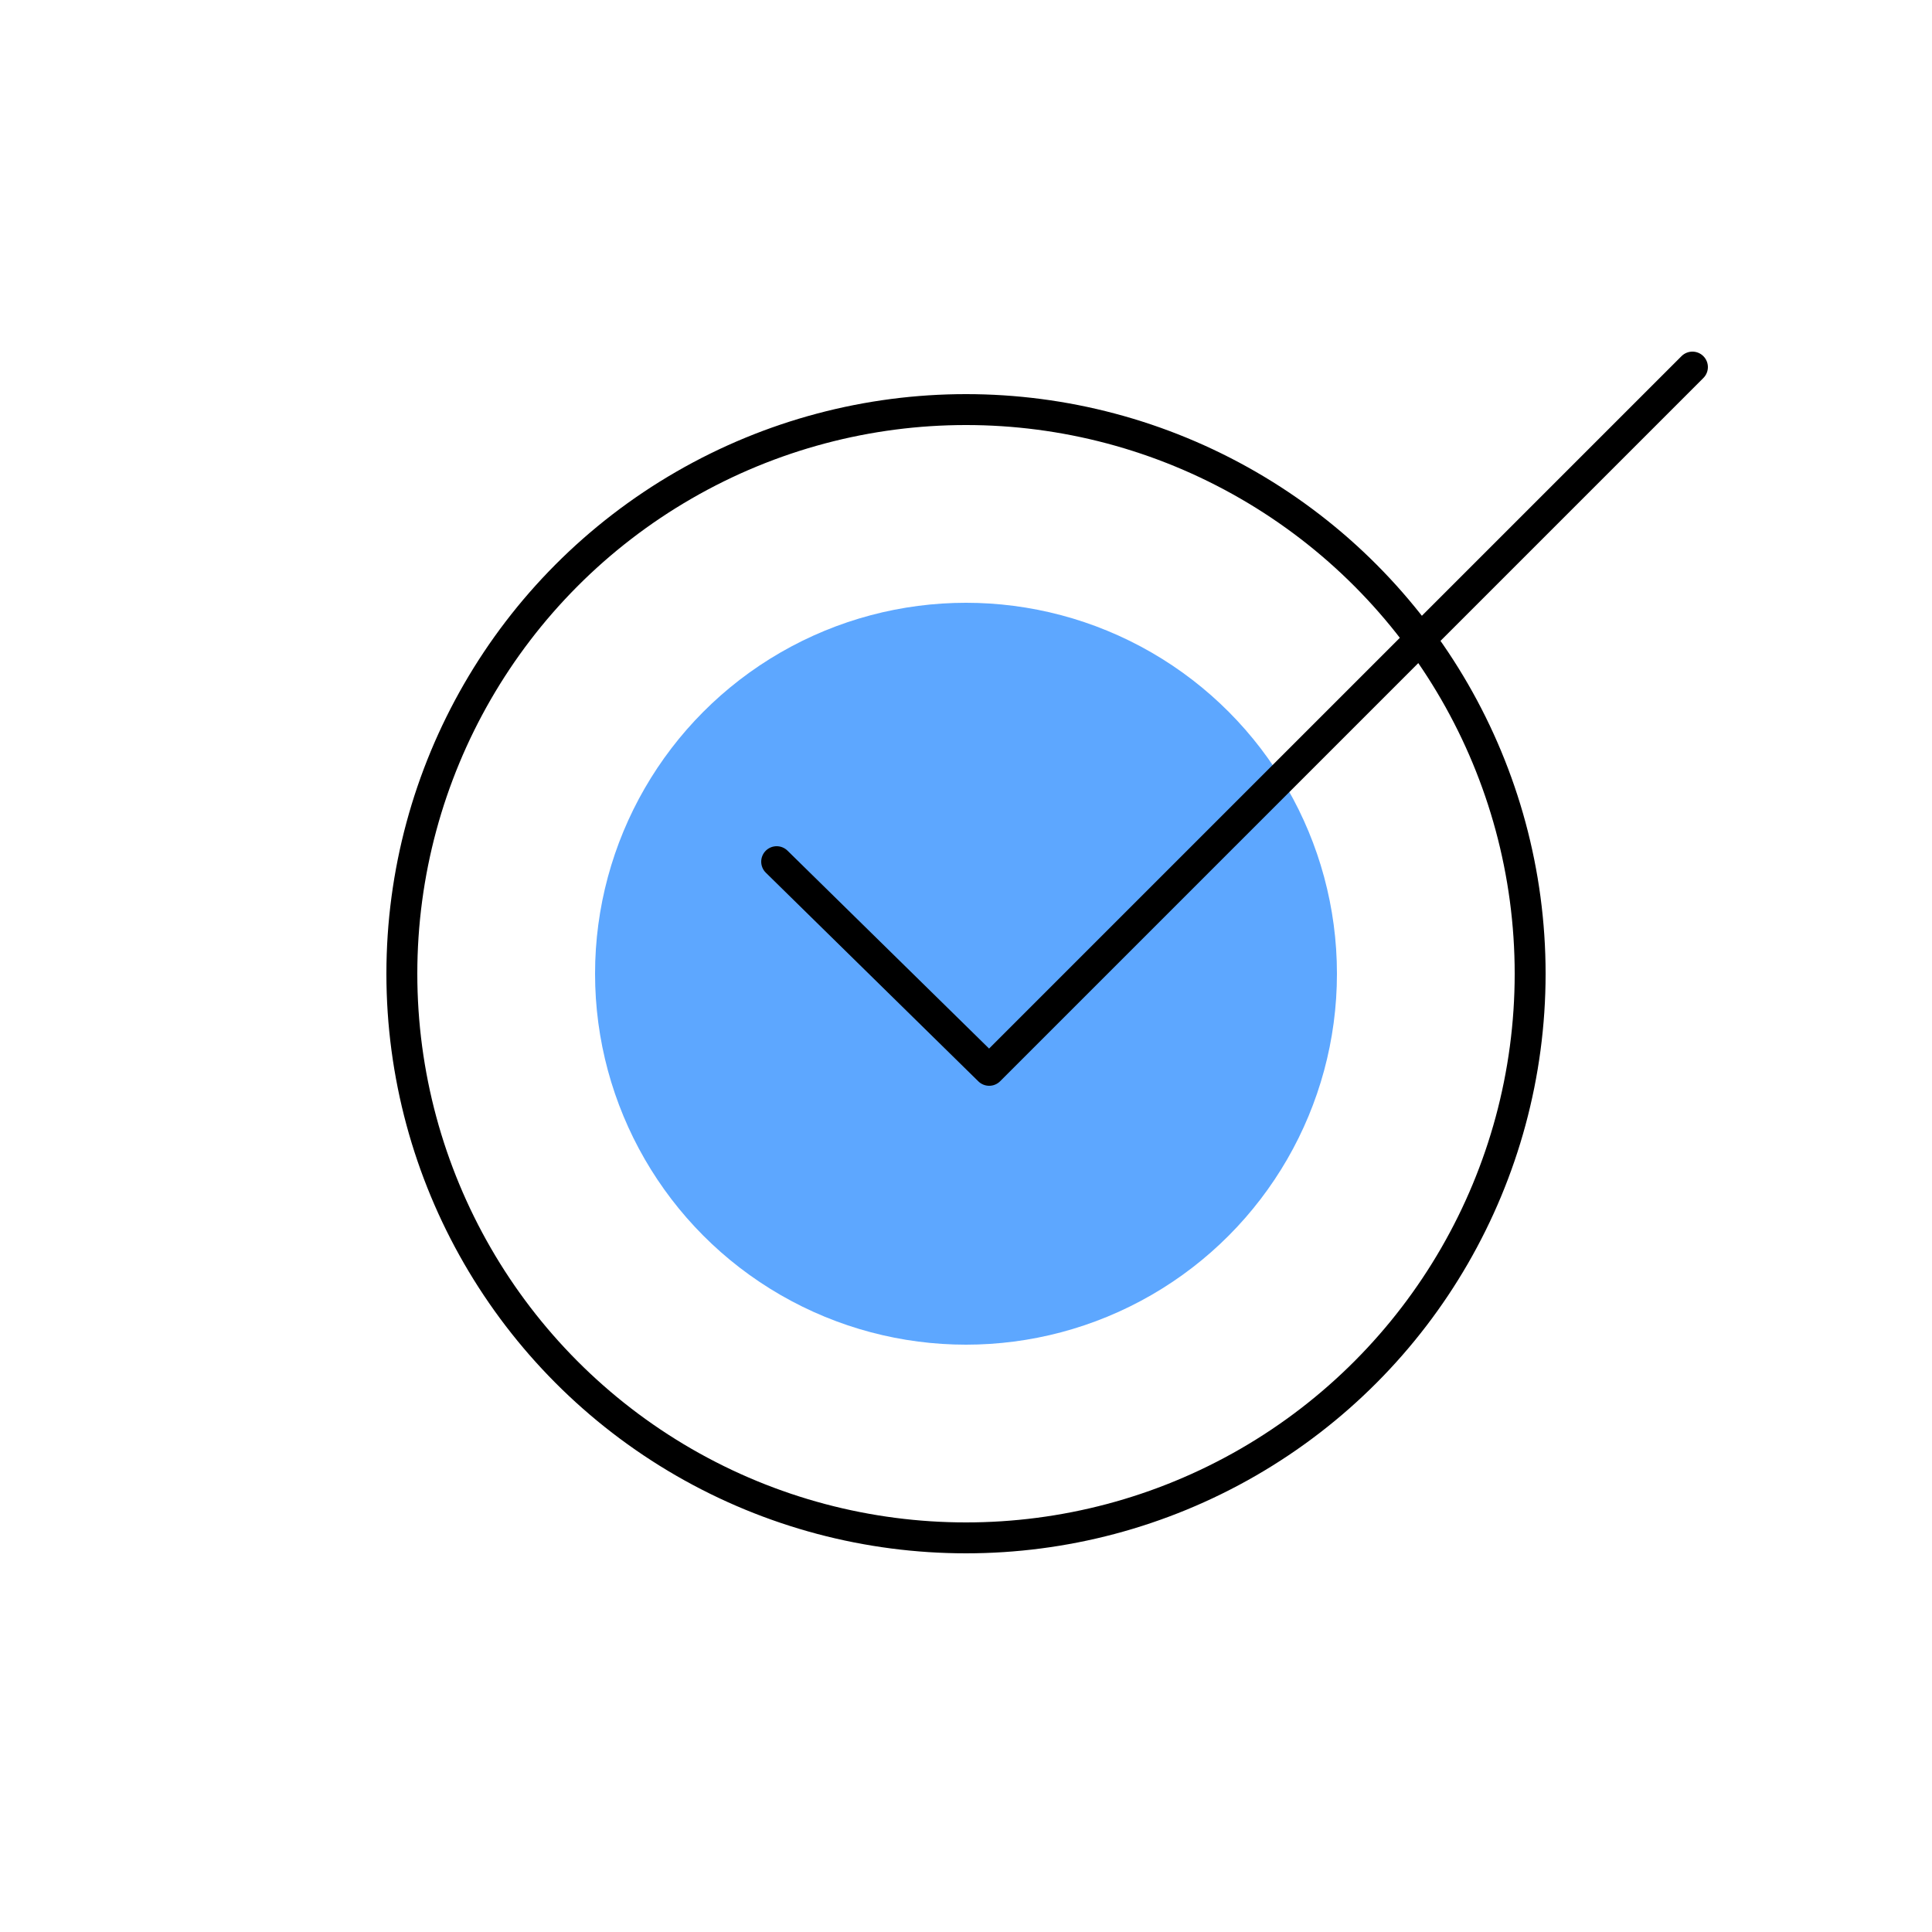 <?xml version="1.0" encoding="UTF-8"?><svg id="Layer_2" xmlns="http://www.w3.org/2000/svg" viewBox="0 0 50 50"><g id="Layer_1-2"><g><rect width="50" height="50" style="fill:none;"/><g><circle cx="25" cy="25.2" r="14.6" style="fill:none; stroke:#000; stroke-linecap:round; stroke-linejoin:round; stroke-width:.8px;"/><circle cx="25" cy="25.2" r="9.6" style="fill:#5da7ff;"/><polyline points="20.1 22.3 25.6 27.7 43.8 9.5" style="fill:none; stroke:#000; stroke-linecap:round; stroke-linejoin:round; stroke-width:.8px;"/></g></g></g></svg>